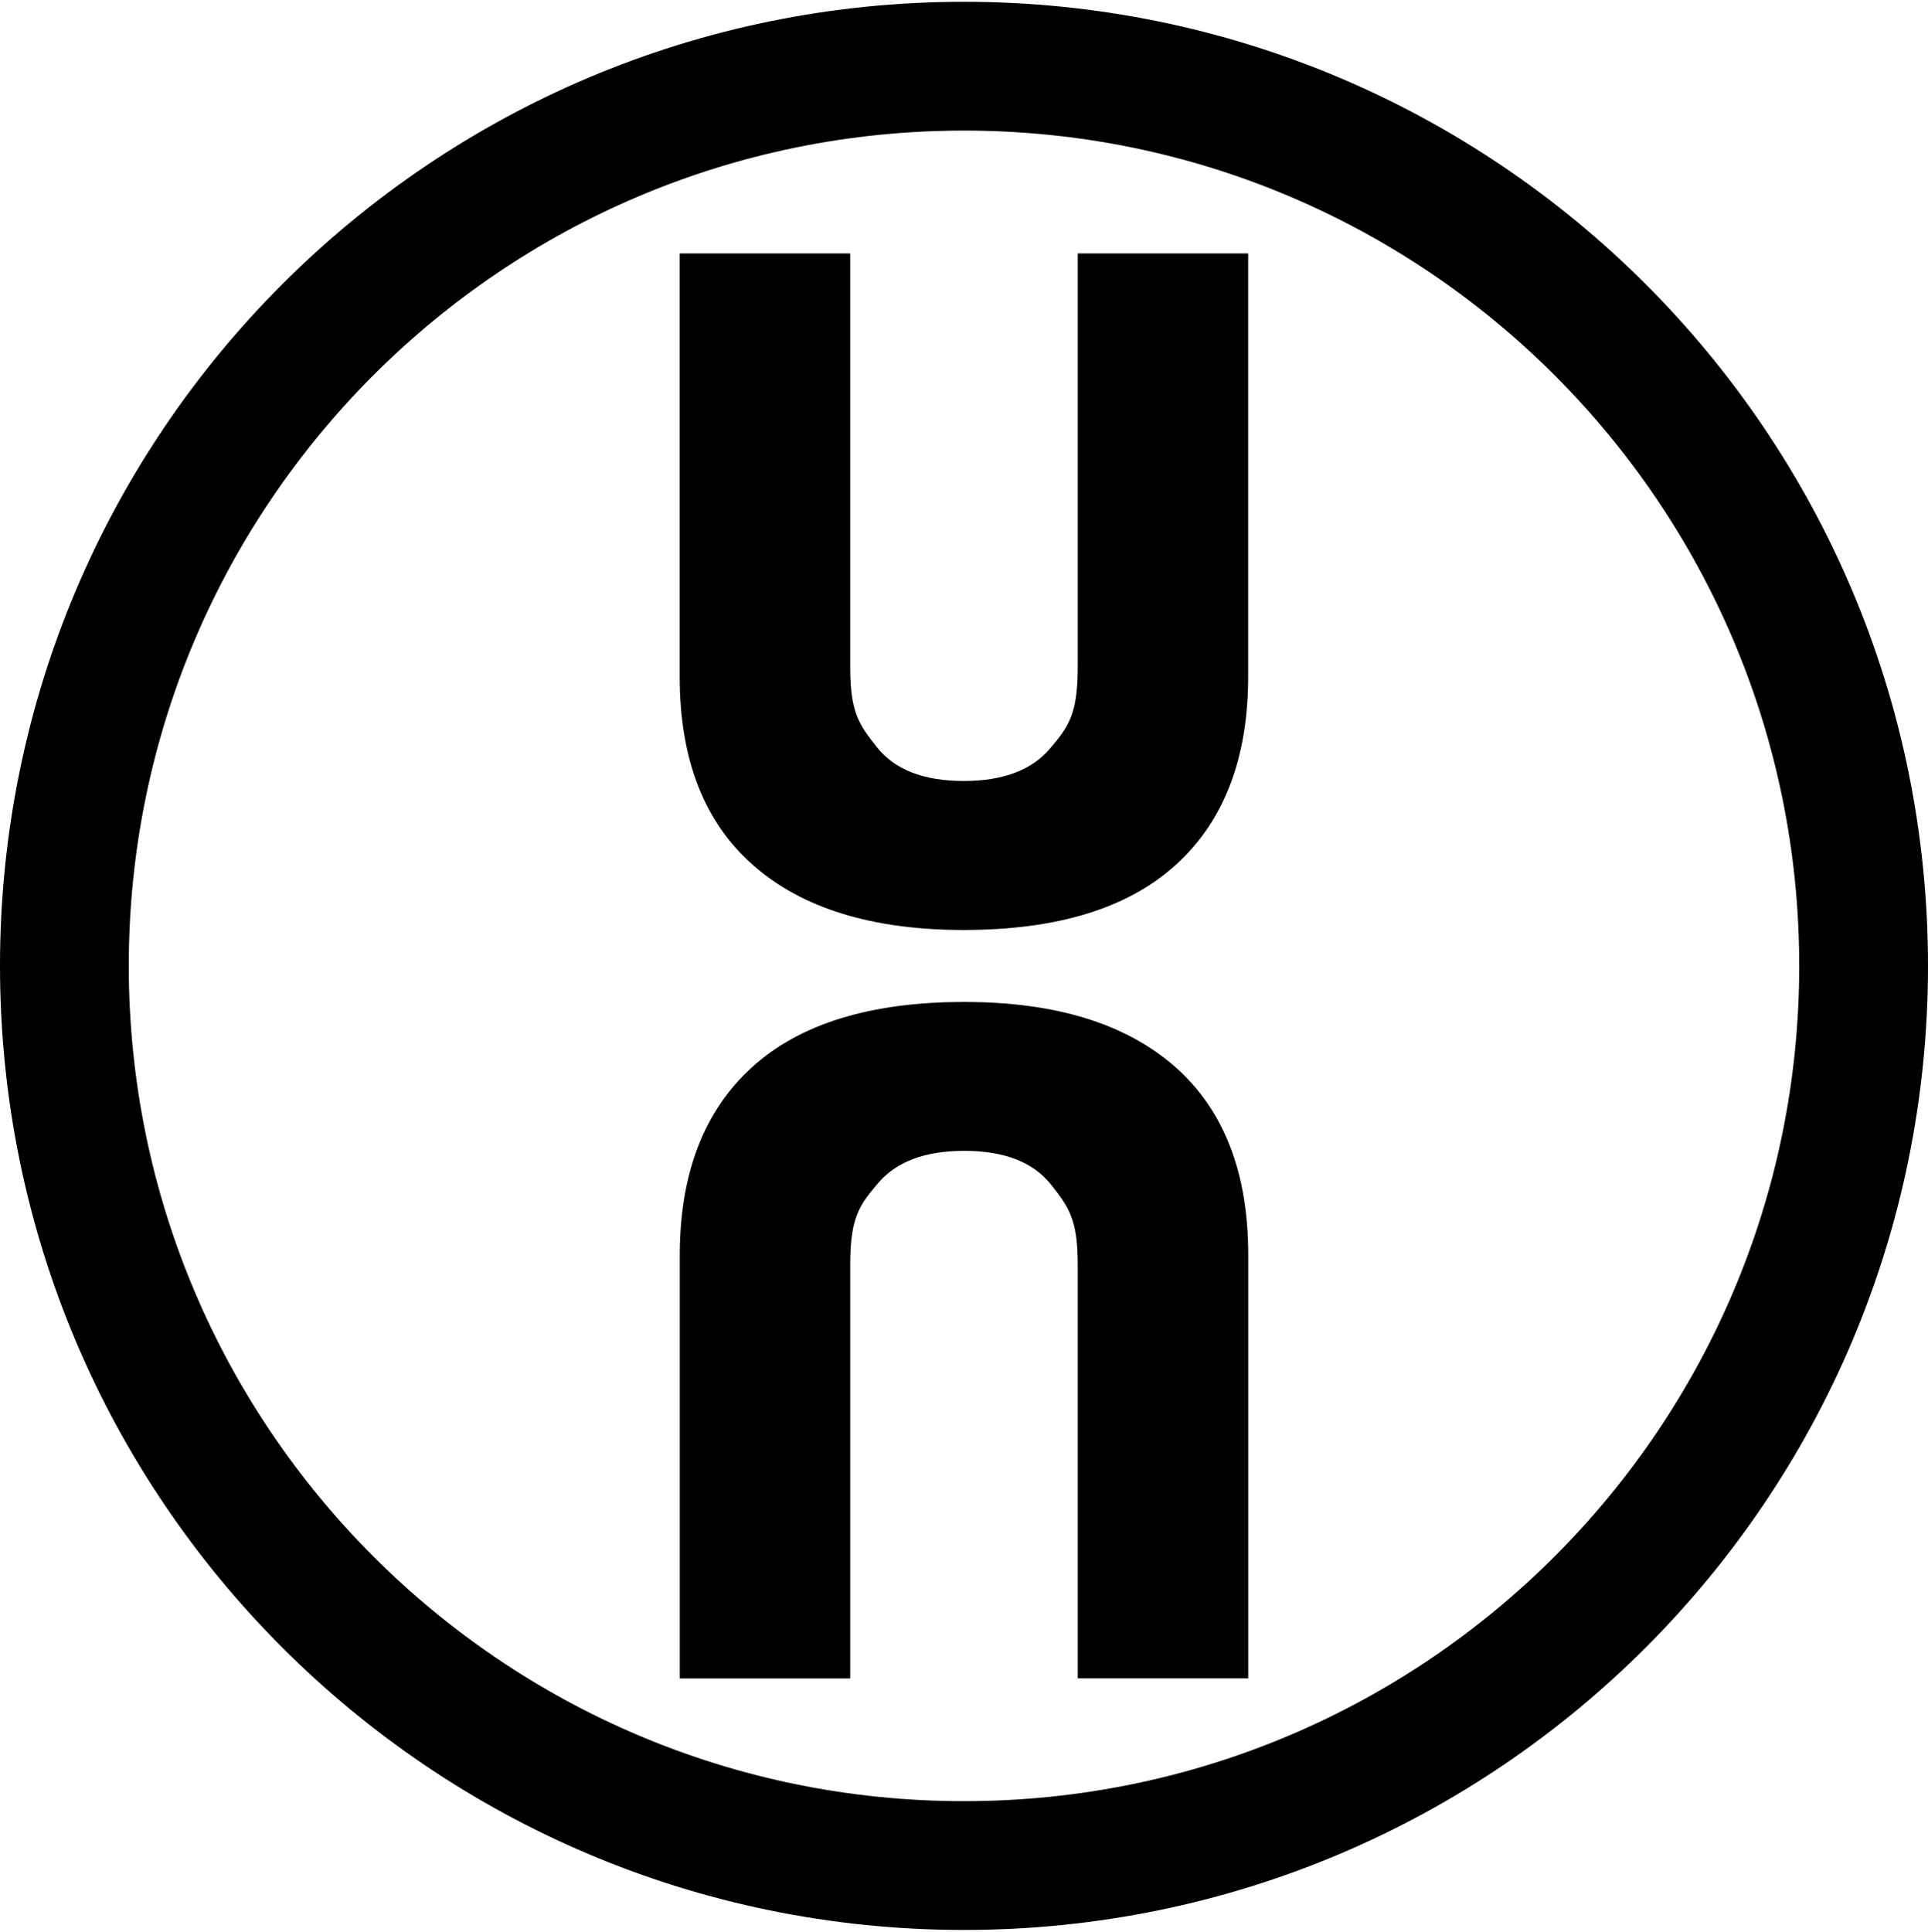 <?xml version="1.0" encoding="utf-8"?>
<!-- Generator: Adobe Illustrator 16.0.0, SVG Export Plug-In . SVG Version: 6.00 Build 0)  -->
<!DOCTYPE svg PUBLIC "-//W3C//DTD SVG 1.1//EN" "http://www.w3.org/Graphics/SVG/1.1/DTD/svg11.dtd">
<svg version="1.1" id="Calque_1" xmlns="http://www.w3.org/2000/svg" xmlns:xlink="http://www.w3.org/1999/xlink" x="0px" y="0px"
	 width="29.945px" height="30px" viewBox="0.378 0 29.945 30" enable-background="new 0.378 0 29.945 30" xml:space="preserve">
<g>
	<path d="M15.35,0.028C7.081,0.028,0.378,6.731,0.378,15c0,8.27,6.703,14.973,14.972,14.973c8.27,0,14.973-6.703,14.973-14.973
		C30.323,6.731,23.62,0.028,15.35,0.028z M15.35,27.973C8.186,27.973,2.378,22.164,2.378,15c0-7.164,5.808-12.972,12.972-12.972
		c7.165,0,12.973,5.808,12.973,12.972C28.323,22.164,22.514,27.973,15.35,27.973z"/>
	<path d="M17.117,10.357c0,0.742-0.144,0.93-0.429,1.267c-0.286,0.337-0.733,0.505-1.342,0.505c-0.623,0-1.072-0.176-1.349-0.525
		c-0.276-0.351-0.414-0.532-0.414-1.246V3.936h-2.648v6.574c0,1.285,0.382,2.262,1.144,2.93c0.763,0.669,1.852,1.003,3.268,1.003
		c1.458,0,2.56-0.34,3.302-1.02c0.744-0.68,1.115-1.653,1.115-2.921V3.936h-2.647V10.357z"/>
	<path d="M15.354,15.561c-1.458,0-2.56,0.34-3.303,1.02s-1.115,1.652-1.115,2.92v6.566h2.647v-6.422c0-0.742,0.144-0.93,0.429-1.266
		c0.286-0.338,0.733-0.506,1.342-0.506c0.623,0,1.072,0.176,1.349,0.525c0.276,0.352,0.414,0.533,0.414,1.246v6.422h2.648v-6.574
		c0-1.285-0.381-2.262-1.143-2.93C17.858,15.895,16.77,15.561,15.354,15.561z"/>
</g>
</svg>
